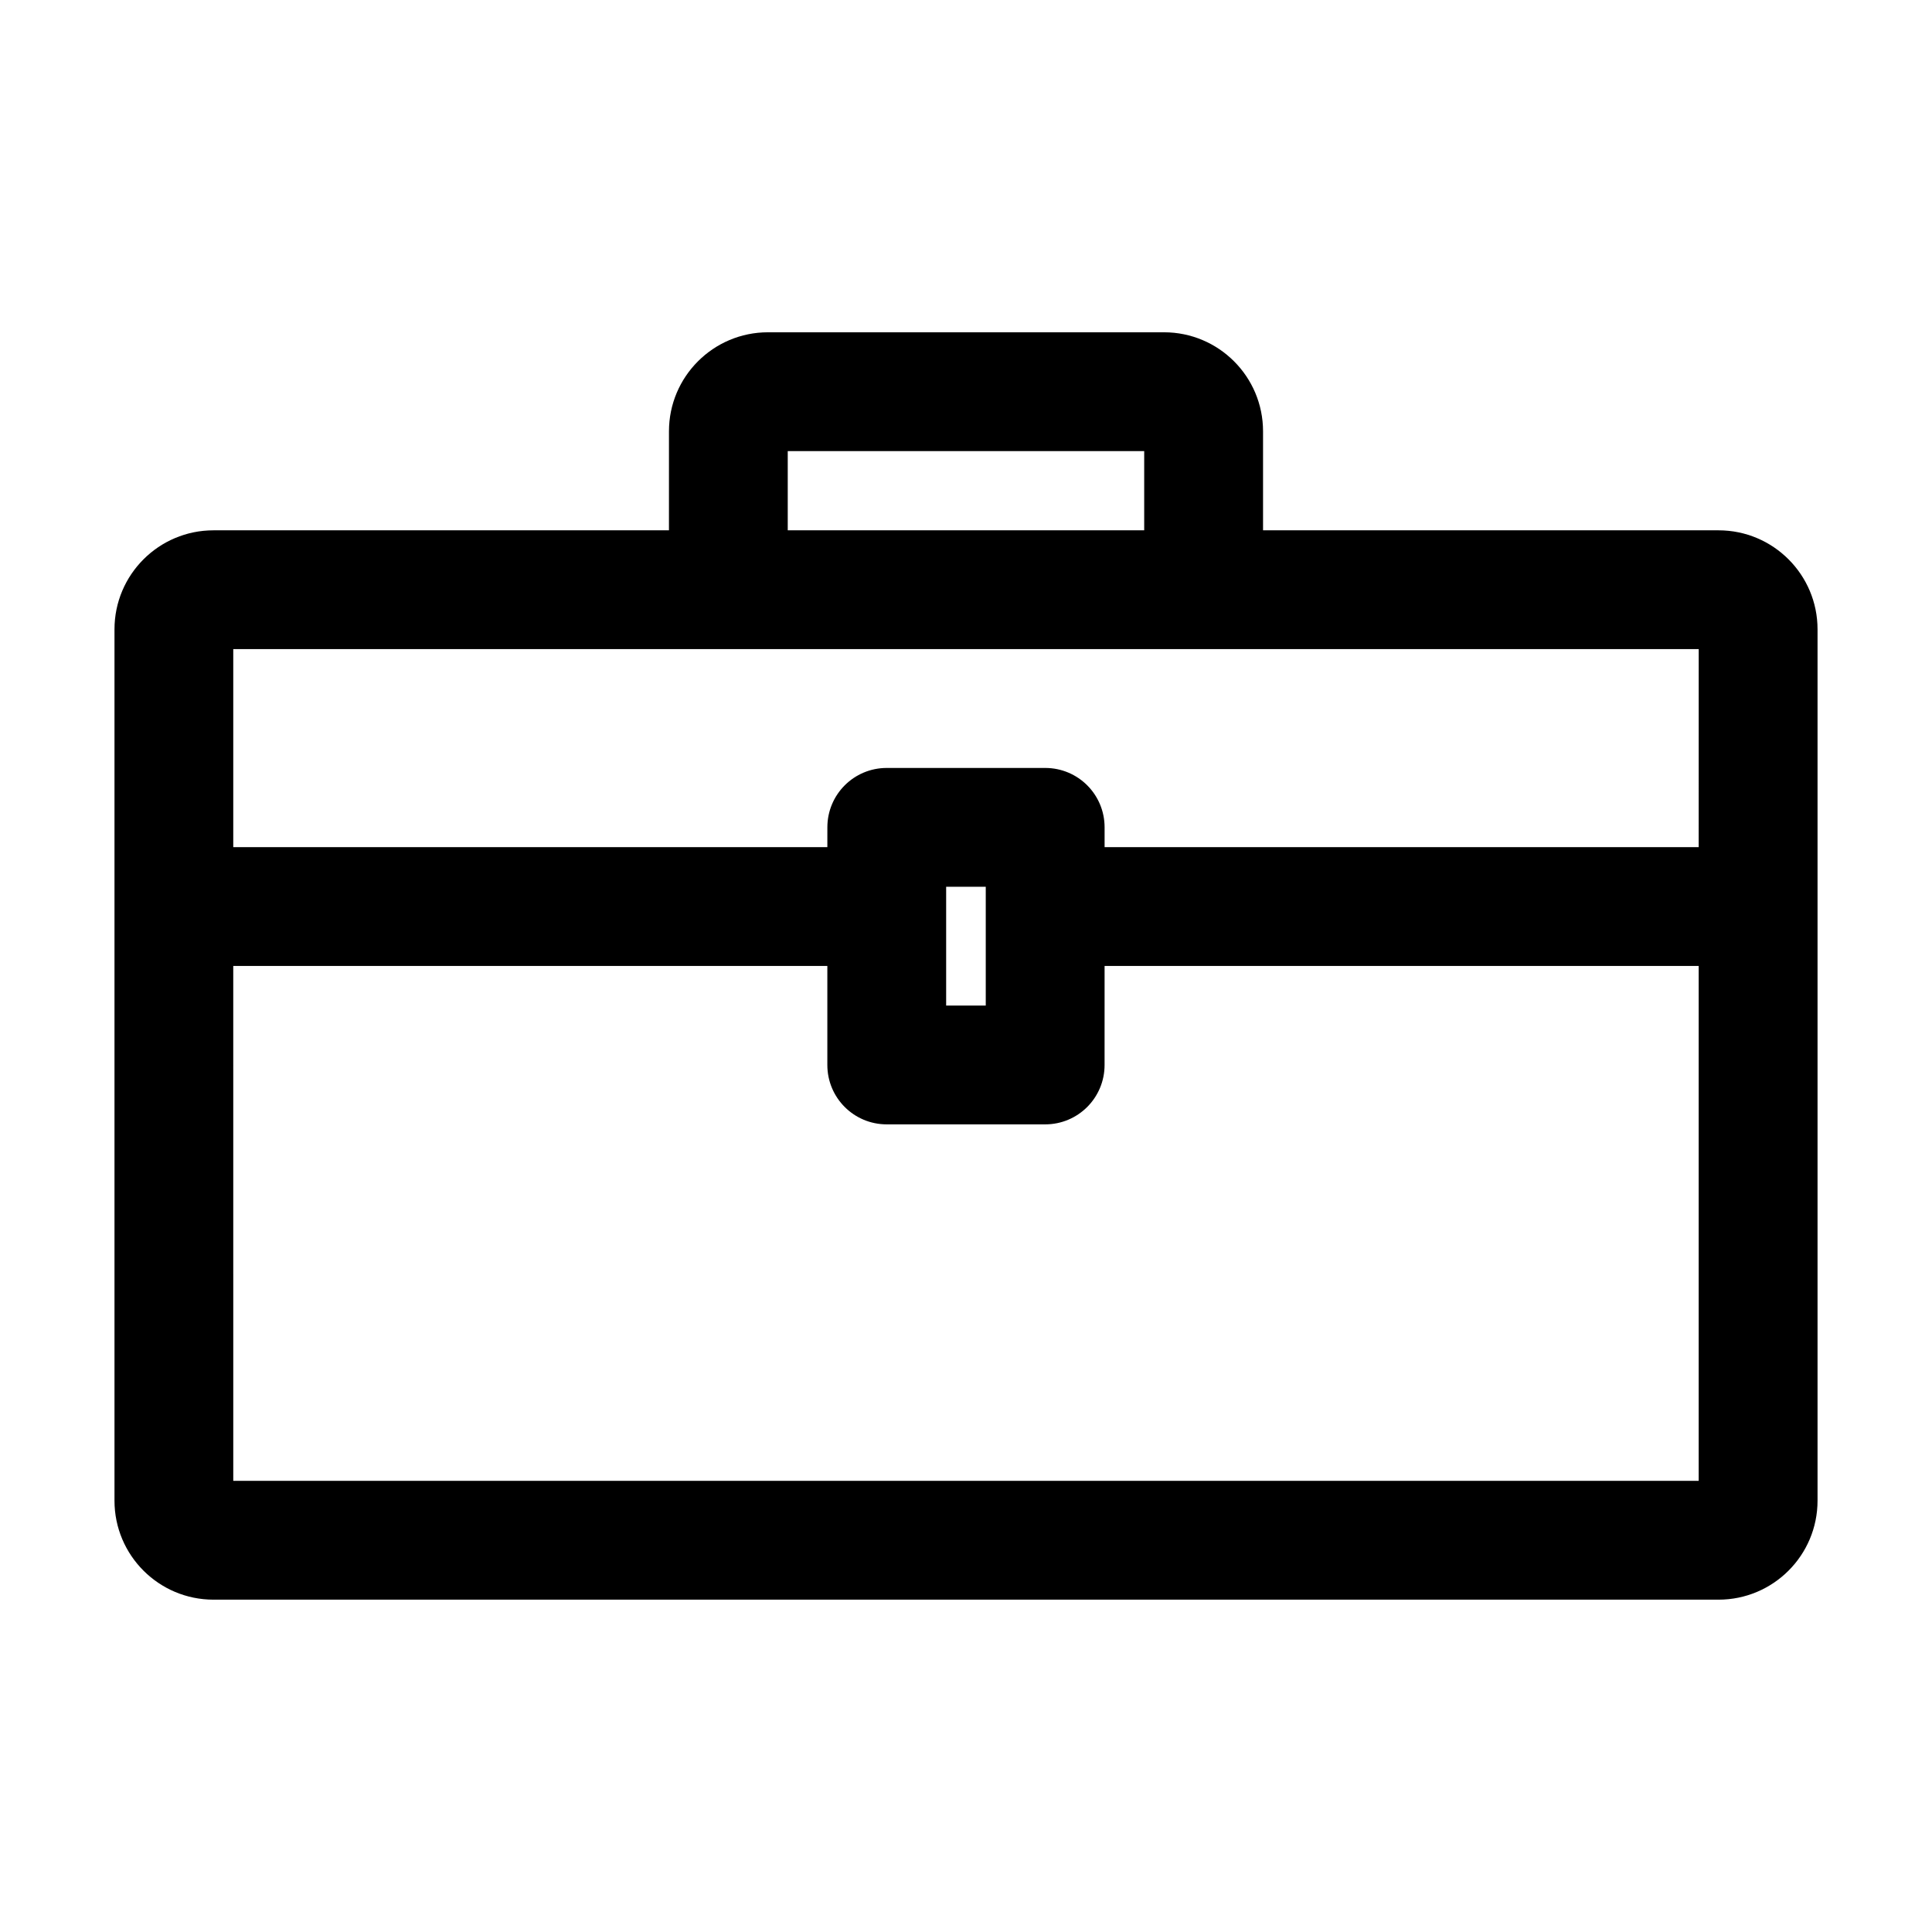<?xml version="1.0" encoding="UTF-8"?>
<!-- Uploaded to: SVG Repo, www.svgrepo.com, Generator: SVG Repo Mixer Tools -->
<svg fill="#000000" width="800px" height="800px" version="1.1" viewBox="144 144 512 512" xmlns="http://www.w3.org/2000/svg">
 <path d="m599.42 284.54h-120.7v-26.238c0-14.488-11.754-26.242-26.238-26.242h-104.96c-14.484 0-26.238 11.754-26.238 26.238l-0.004 26.242h-120.7c-14.484 0-26.238 11.754-26.238 26.238v230.91c-0.004 14.484 11.754 26.238 26.238 26.238h398.85c14.484 0 26.238-11.754 26.238-26.238v-230.91c0.004-14.484-11.754-26.238-26.238-26.238zm-246.66-20.992h94.465v20.992h-94.465zm241.41 272.89h-388.35l-0.004-136.45h157.44v26.238c0 8.711 7.031 15.742 15.742 15.742h41.984c8.711 0 15.742-7.031 15.742-15.742l0.004-26.238h157.44zm-199.43-125.95v-31.488h10.496v31.488zm199.43-41.984h-157.44v-5.246c0-8.711-7.031-15.742-15.742-15.742h-41.984c-8.711 0-15.742 7.031-15.742 15.742l-0.004 5.246h-157.44v-52.48h388.36z"/>
</svg>